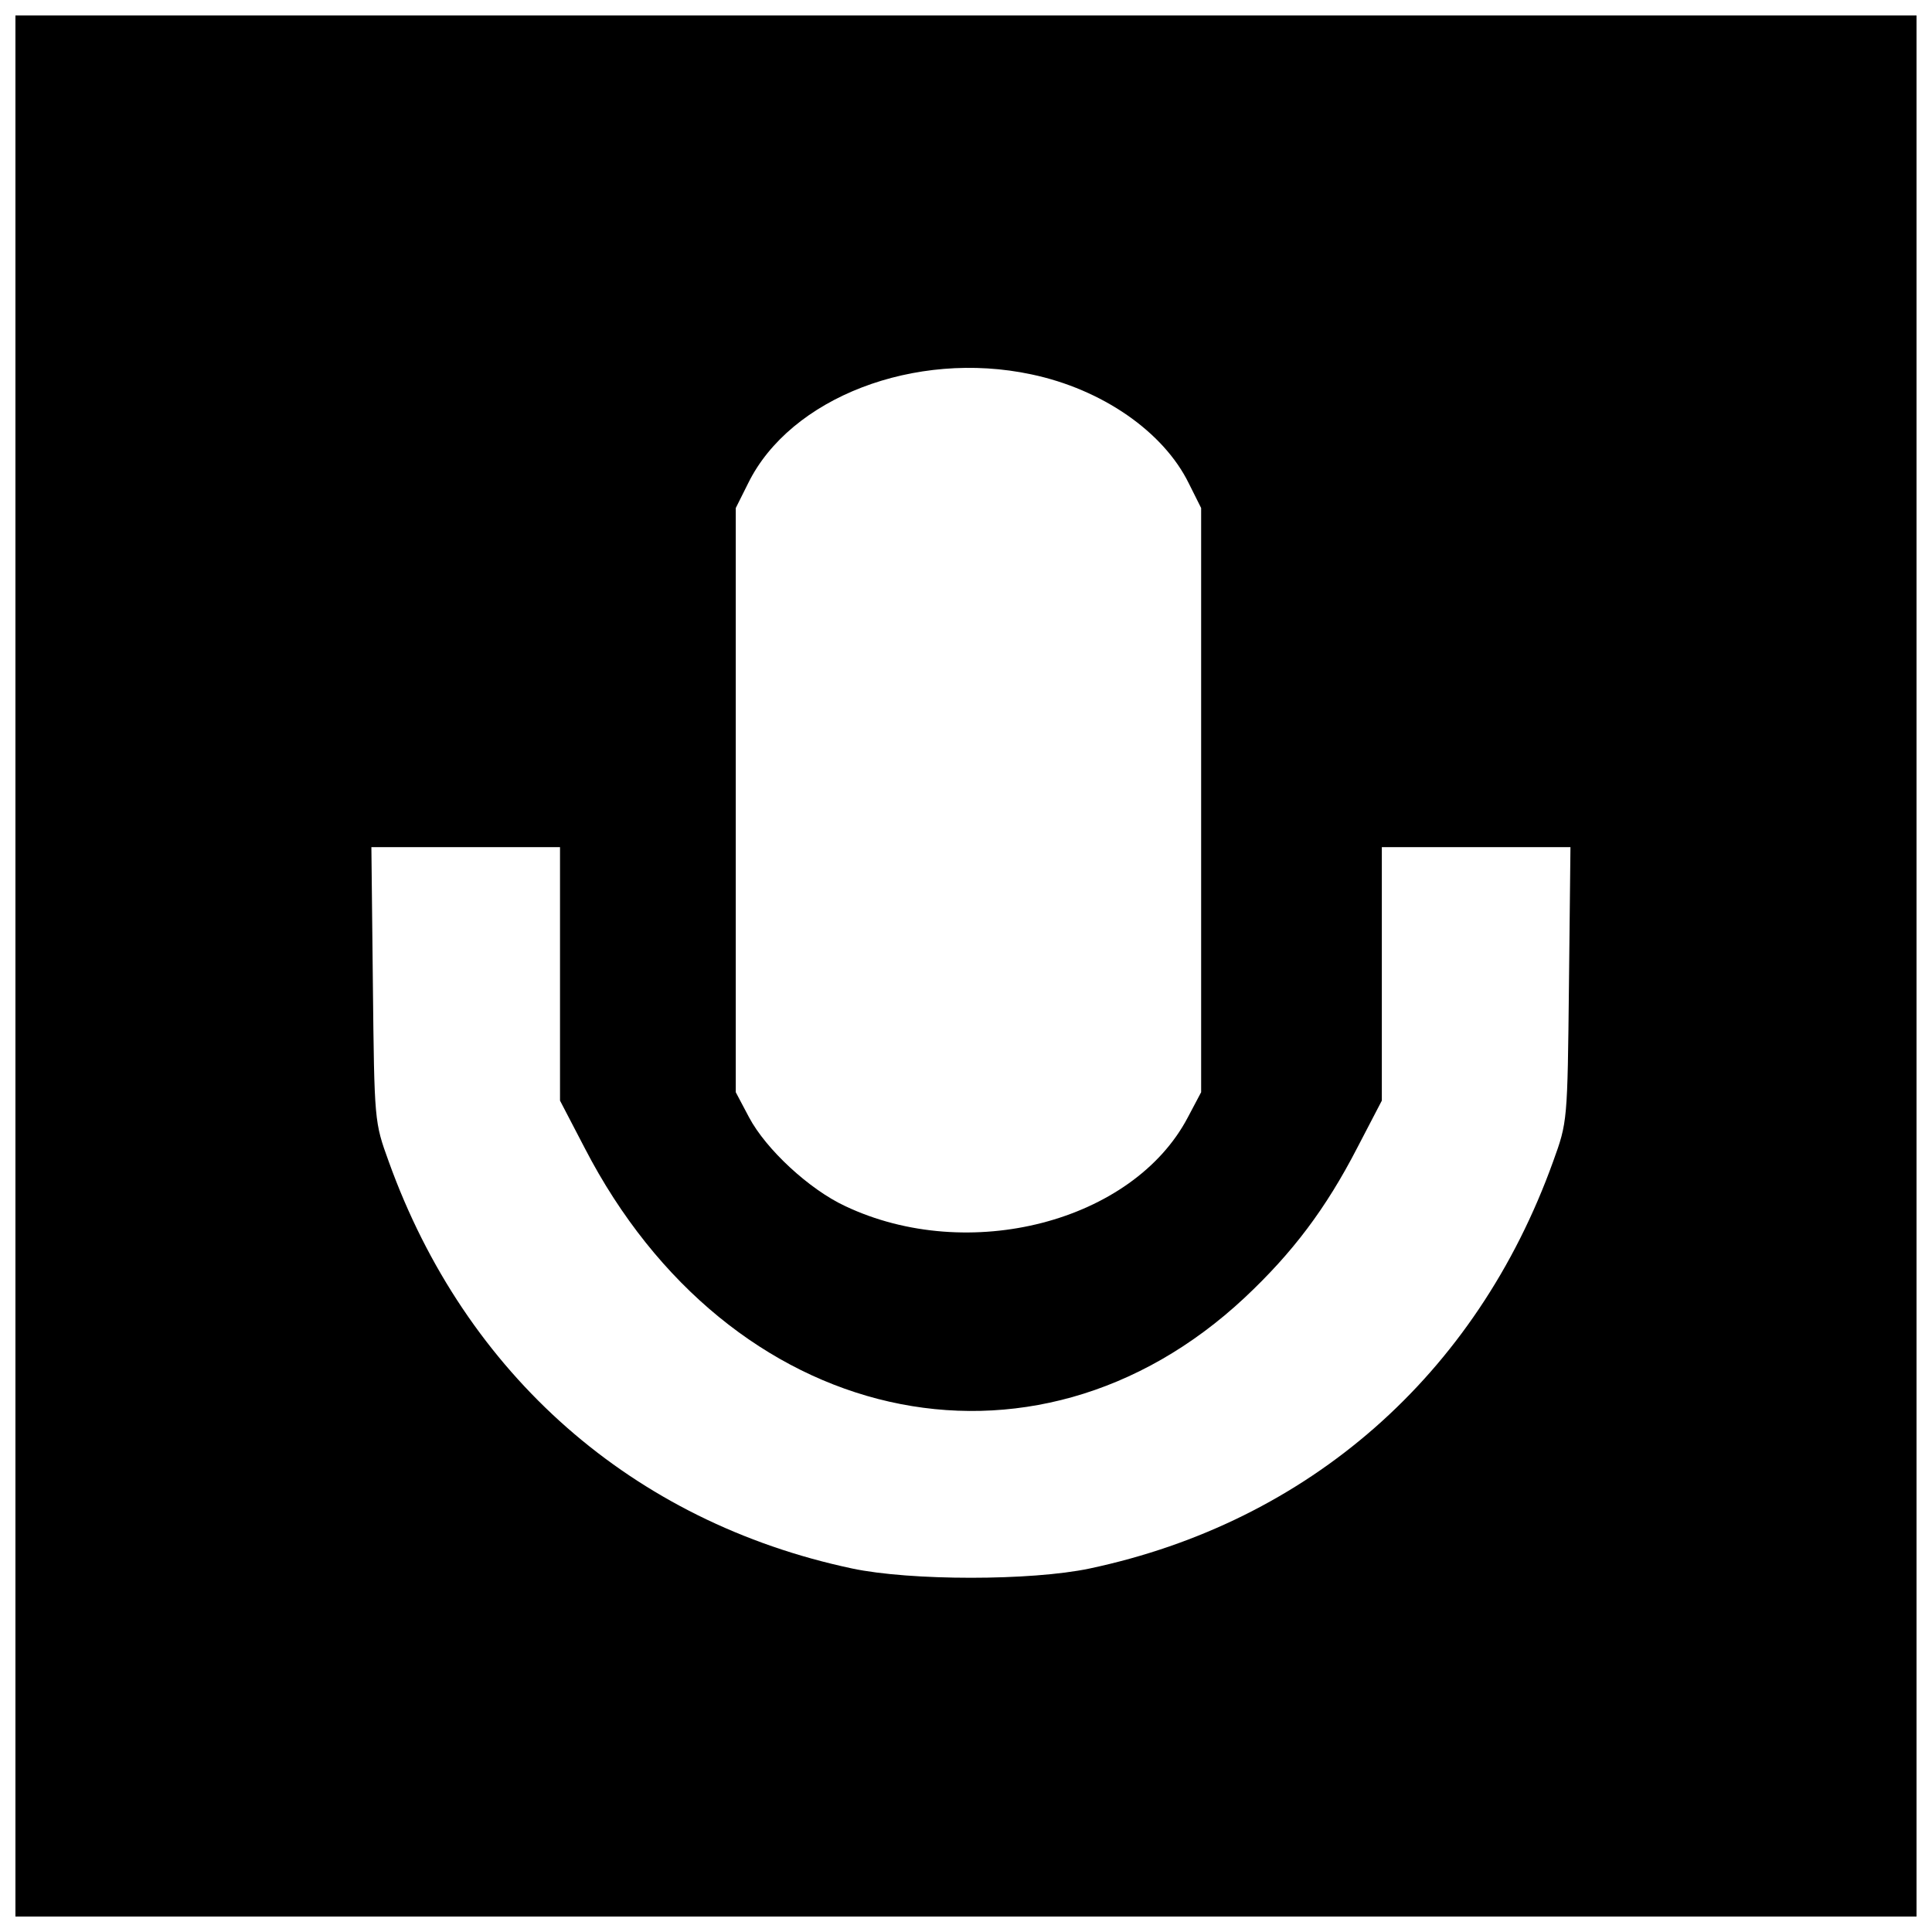 <?xml version="1.0" encoding="UTF-8"?>
<!-- Uploaded to: ICON Repo, www.iconrepo.com, Generator: ICON Repo Mixer Tools -->
<svg width="800px" height="800px" version="1.1" viewBox="144 144 512 512" xmlns="http://www.w3.org/2000/svg">
 <defs>
  <clipPath id="a">
   <path d="m148.09 148.09h503.81v503.81h-503.81z"/>
  </clipPath>
 </defs>
 <g clip-path="url(#a)">
  <path d="m148.09 400v251.91h503.81v-503.81h-503.81zm269.22-156.79c18.762 3.938 35.031 15.219 41.723 28.863l3.281 6.559v154.82l-3.543 6.691c-14.562 27.684-58.121 38.965-90.789 23.484-9.578-4.461-20.992-15.09-25.453-23.484l-3.543-6.691v-154.82l3.281-6.559c11.152-22.699 44.215-35.426 75.047-28.863zm-124.9 158.88v33.586l6.559 12.594c38.18 73.867 118.74 92.102 174.89 39.621 12.727-11.938 21.516-23.617 29.781-39.621l6.559-12.594v-67.172h49.988l-0.395 36.344c-0.395 36.473-0.395 36.473-4.199 46.969-20.336 56.547-64.684 95.516-122.8 107.85-15.48 3.281-47.496 3.281-62.977 0-58.121-12.332-102.47-51.301-122.8-107.85-3.805-10.496-3.805-10.496-4.199-46.969l-0.395-36.344h49.988v33.586z"/>
 </g>
</svg>